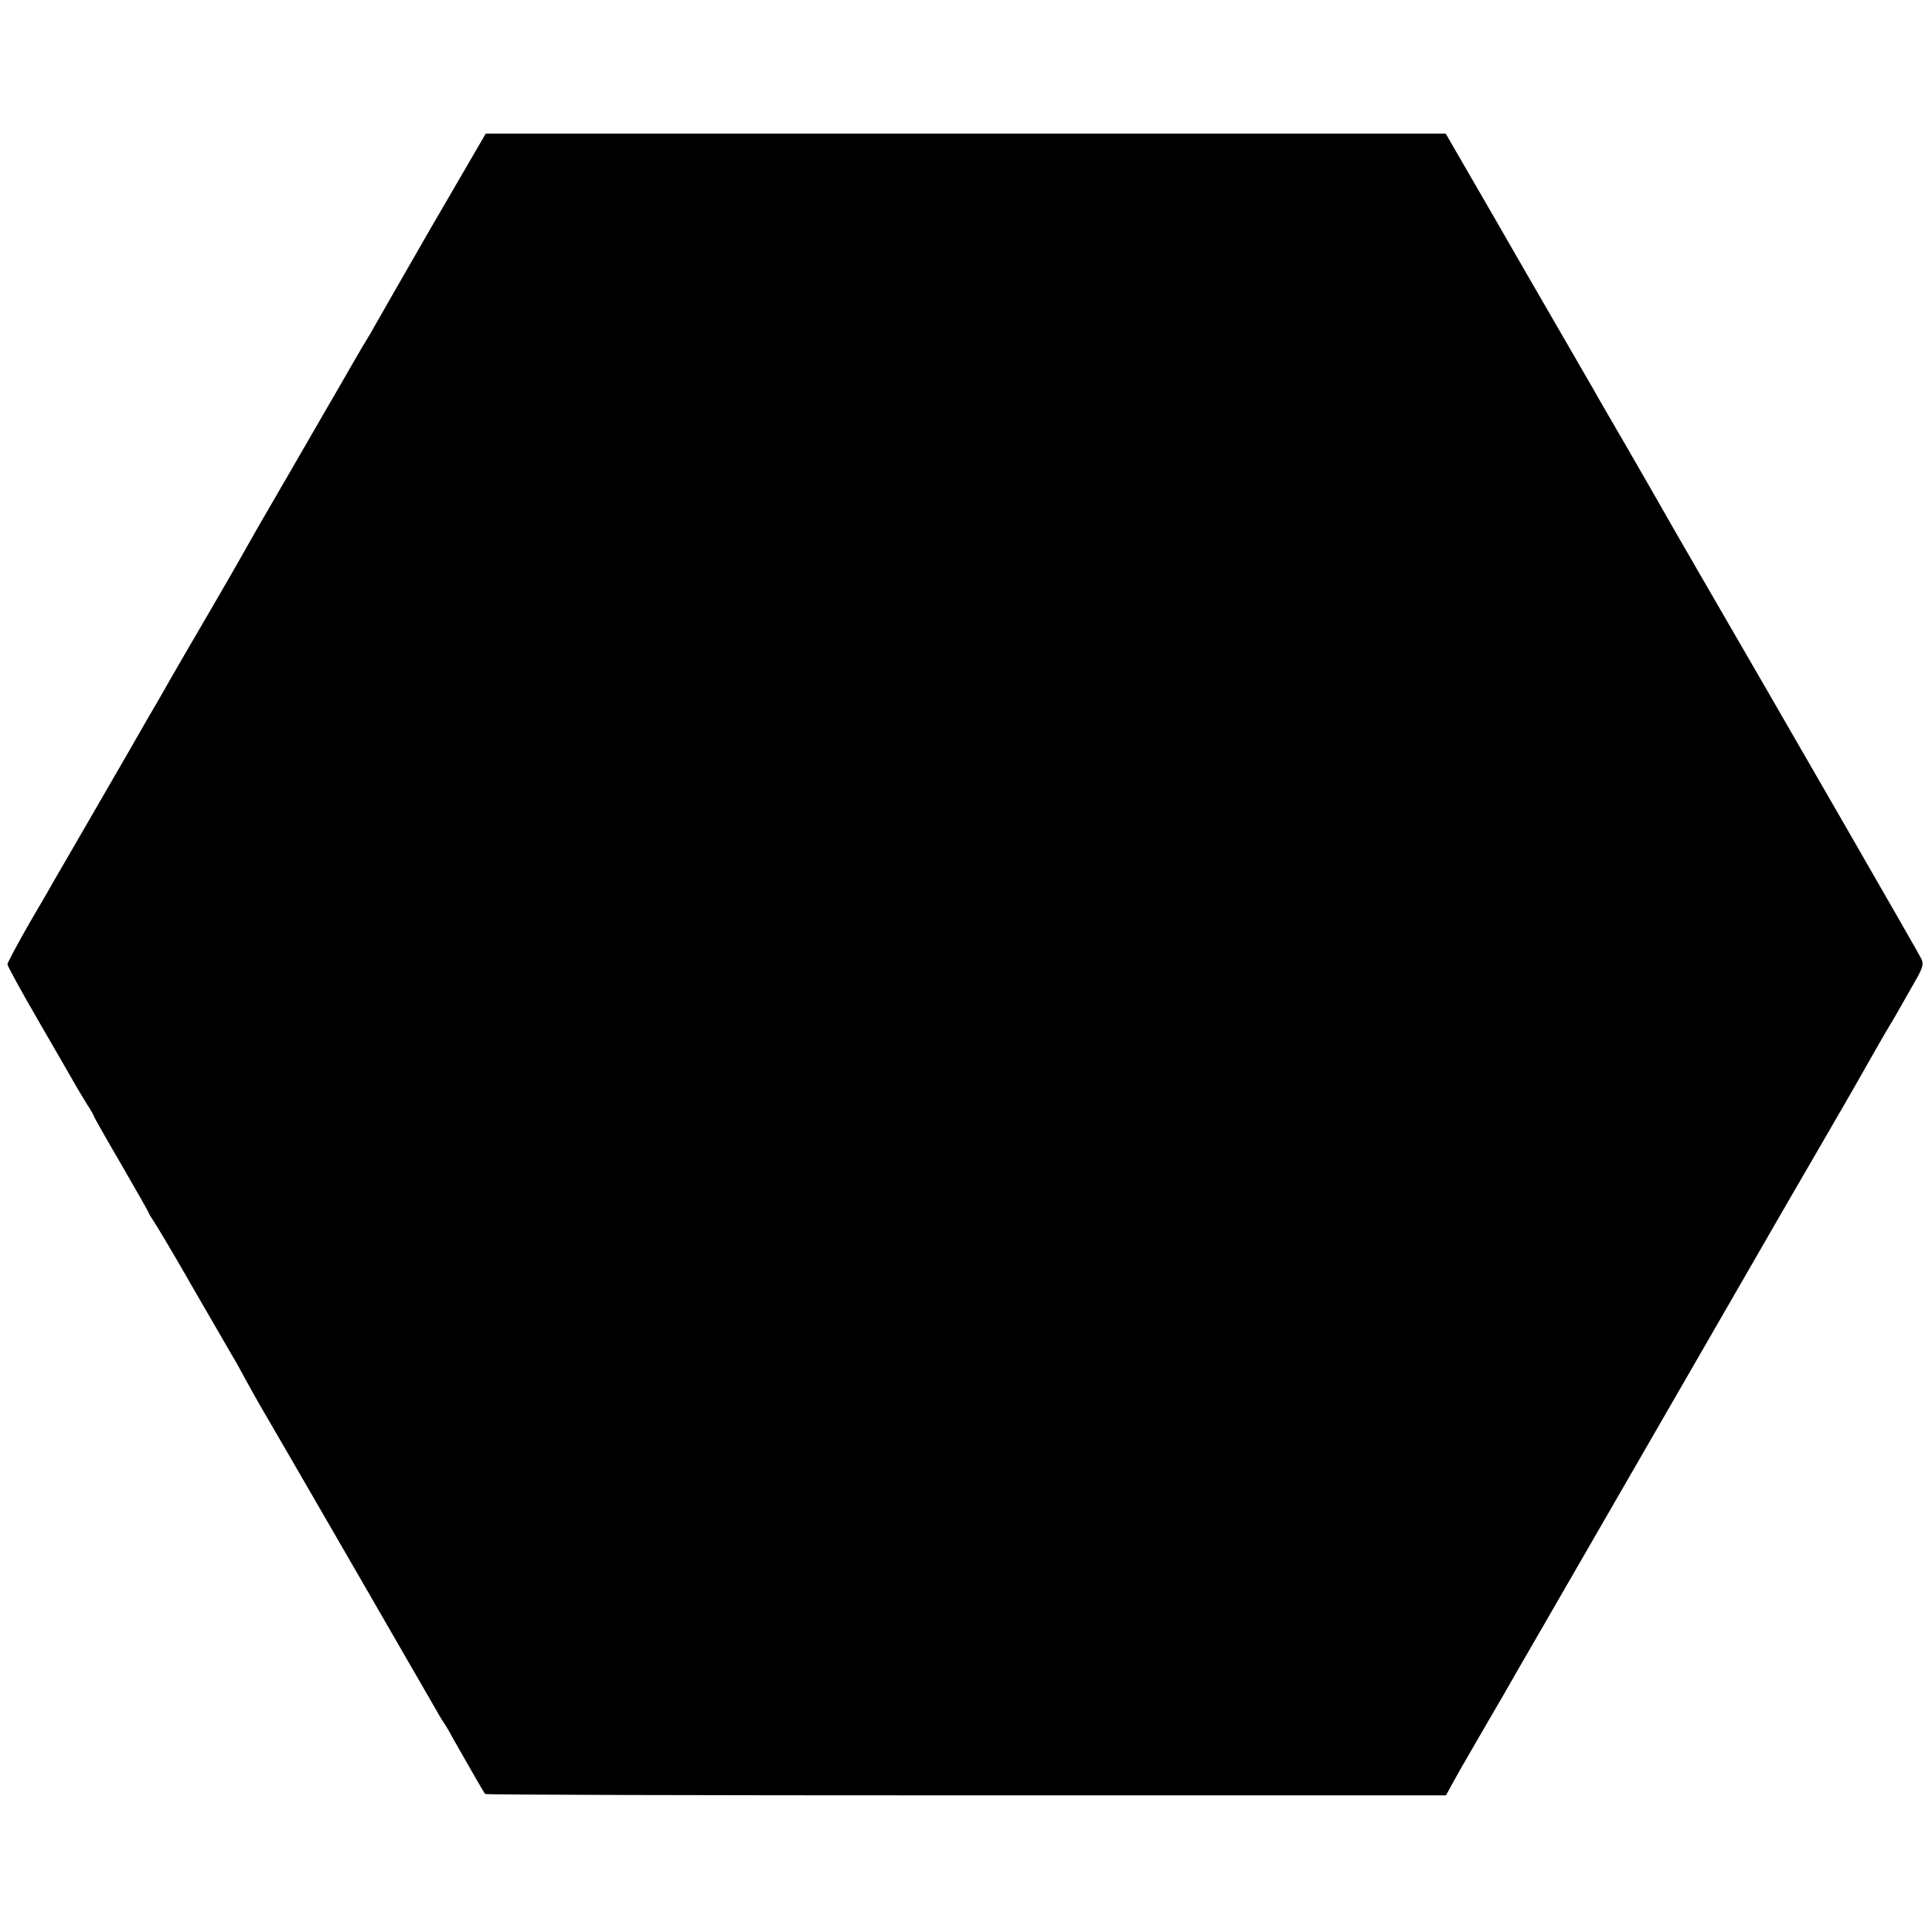 <?xml version="1.0" standalone="no"?>
<!DOCTYPE svg PUBLIC "-//W3C//DTD SVG 20010904//EN"
 "http://www.w3.org/TR/2001/REC-SVG-20010904/DTD/svg10.dtd">
<svg version="1.0" xmlns="http://www.w3.org/2000/svg"
 width="700pt" height="700pt" viewBox="0 0 700 700"
 preserveAspectRatio="xMidYMid meet">
<g transform="translate(0,700) scale(0.1,-0.1)"
fill="#000000" stroke="none">
<path d="M1564 6179 c-107 -186 -200 -348 -207 -361 -7 -13 -19 -34 -28 -48
-9 -14 -52 -88 -96 -165 -45 -77 -129 -223 -188 -325 -59 -102 -118 -203 -130
-225 -12 -22 -78 -138 -148 -258 -70 -120 -138 -237 -151 -260 -13 -23 -48
-85 -79 -137 -30 -52 -65 -114 -78 -136 -13 -23 -71 -123 -129 -223 -58 -100
-113 -196 -124 -214 -10 -18 -54 -95 -99 -171 -44 -77 -80 -144 -80 -150 0 -6
51 -99 113 -206 62 -107 121 -209 131 -227 10 -17 29 -50 43 -72 15 -22 26
-43 26 -45 0 -2 45 -82 100 -176 55 -95 100 -174 100 -177 0 -2 9 -16 19 -31
10 -15 77 -127 147 -250 71 -123 134 -231 139 -240 6 -9 25 -44 43 -77 18 -33
42 -76 53 -95 33 -55 614 -1061 639 -1105 12 -22 26 -44 30 -50 4 -5 19 -30
32 -55 41 -72 111 -195 116 -200 2 -3 786 -5 1742 -5 l1739 0 19 35 c10 19 52
93 93 163 41 70 82 142 93 160 10 18 78 136 151 262 322 558 838 1452 859
1489 13 23 72 124 131 226 59 102 119 205 133 230 37 66 121 213 132 230 9 14
32 55 94 164 22 39 26 53 18 71 -8 18 -507 884 -812 1410 -51 88 -104 180
-118 205 -14 25 -73 128 -132 230 -59 102 -117 201 -127 220 -11 19 -46 80
-78 135 -32 55 -105 181 -162 280 -57 99 -110 191 -118 205 -8 14 -51 88 -96
166 l-81 140 -1739 0 -1739 0 -196 -337z"/>
</g>
</svg>
